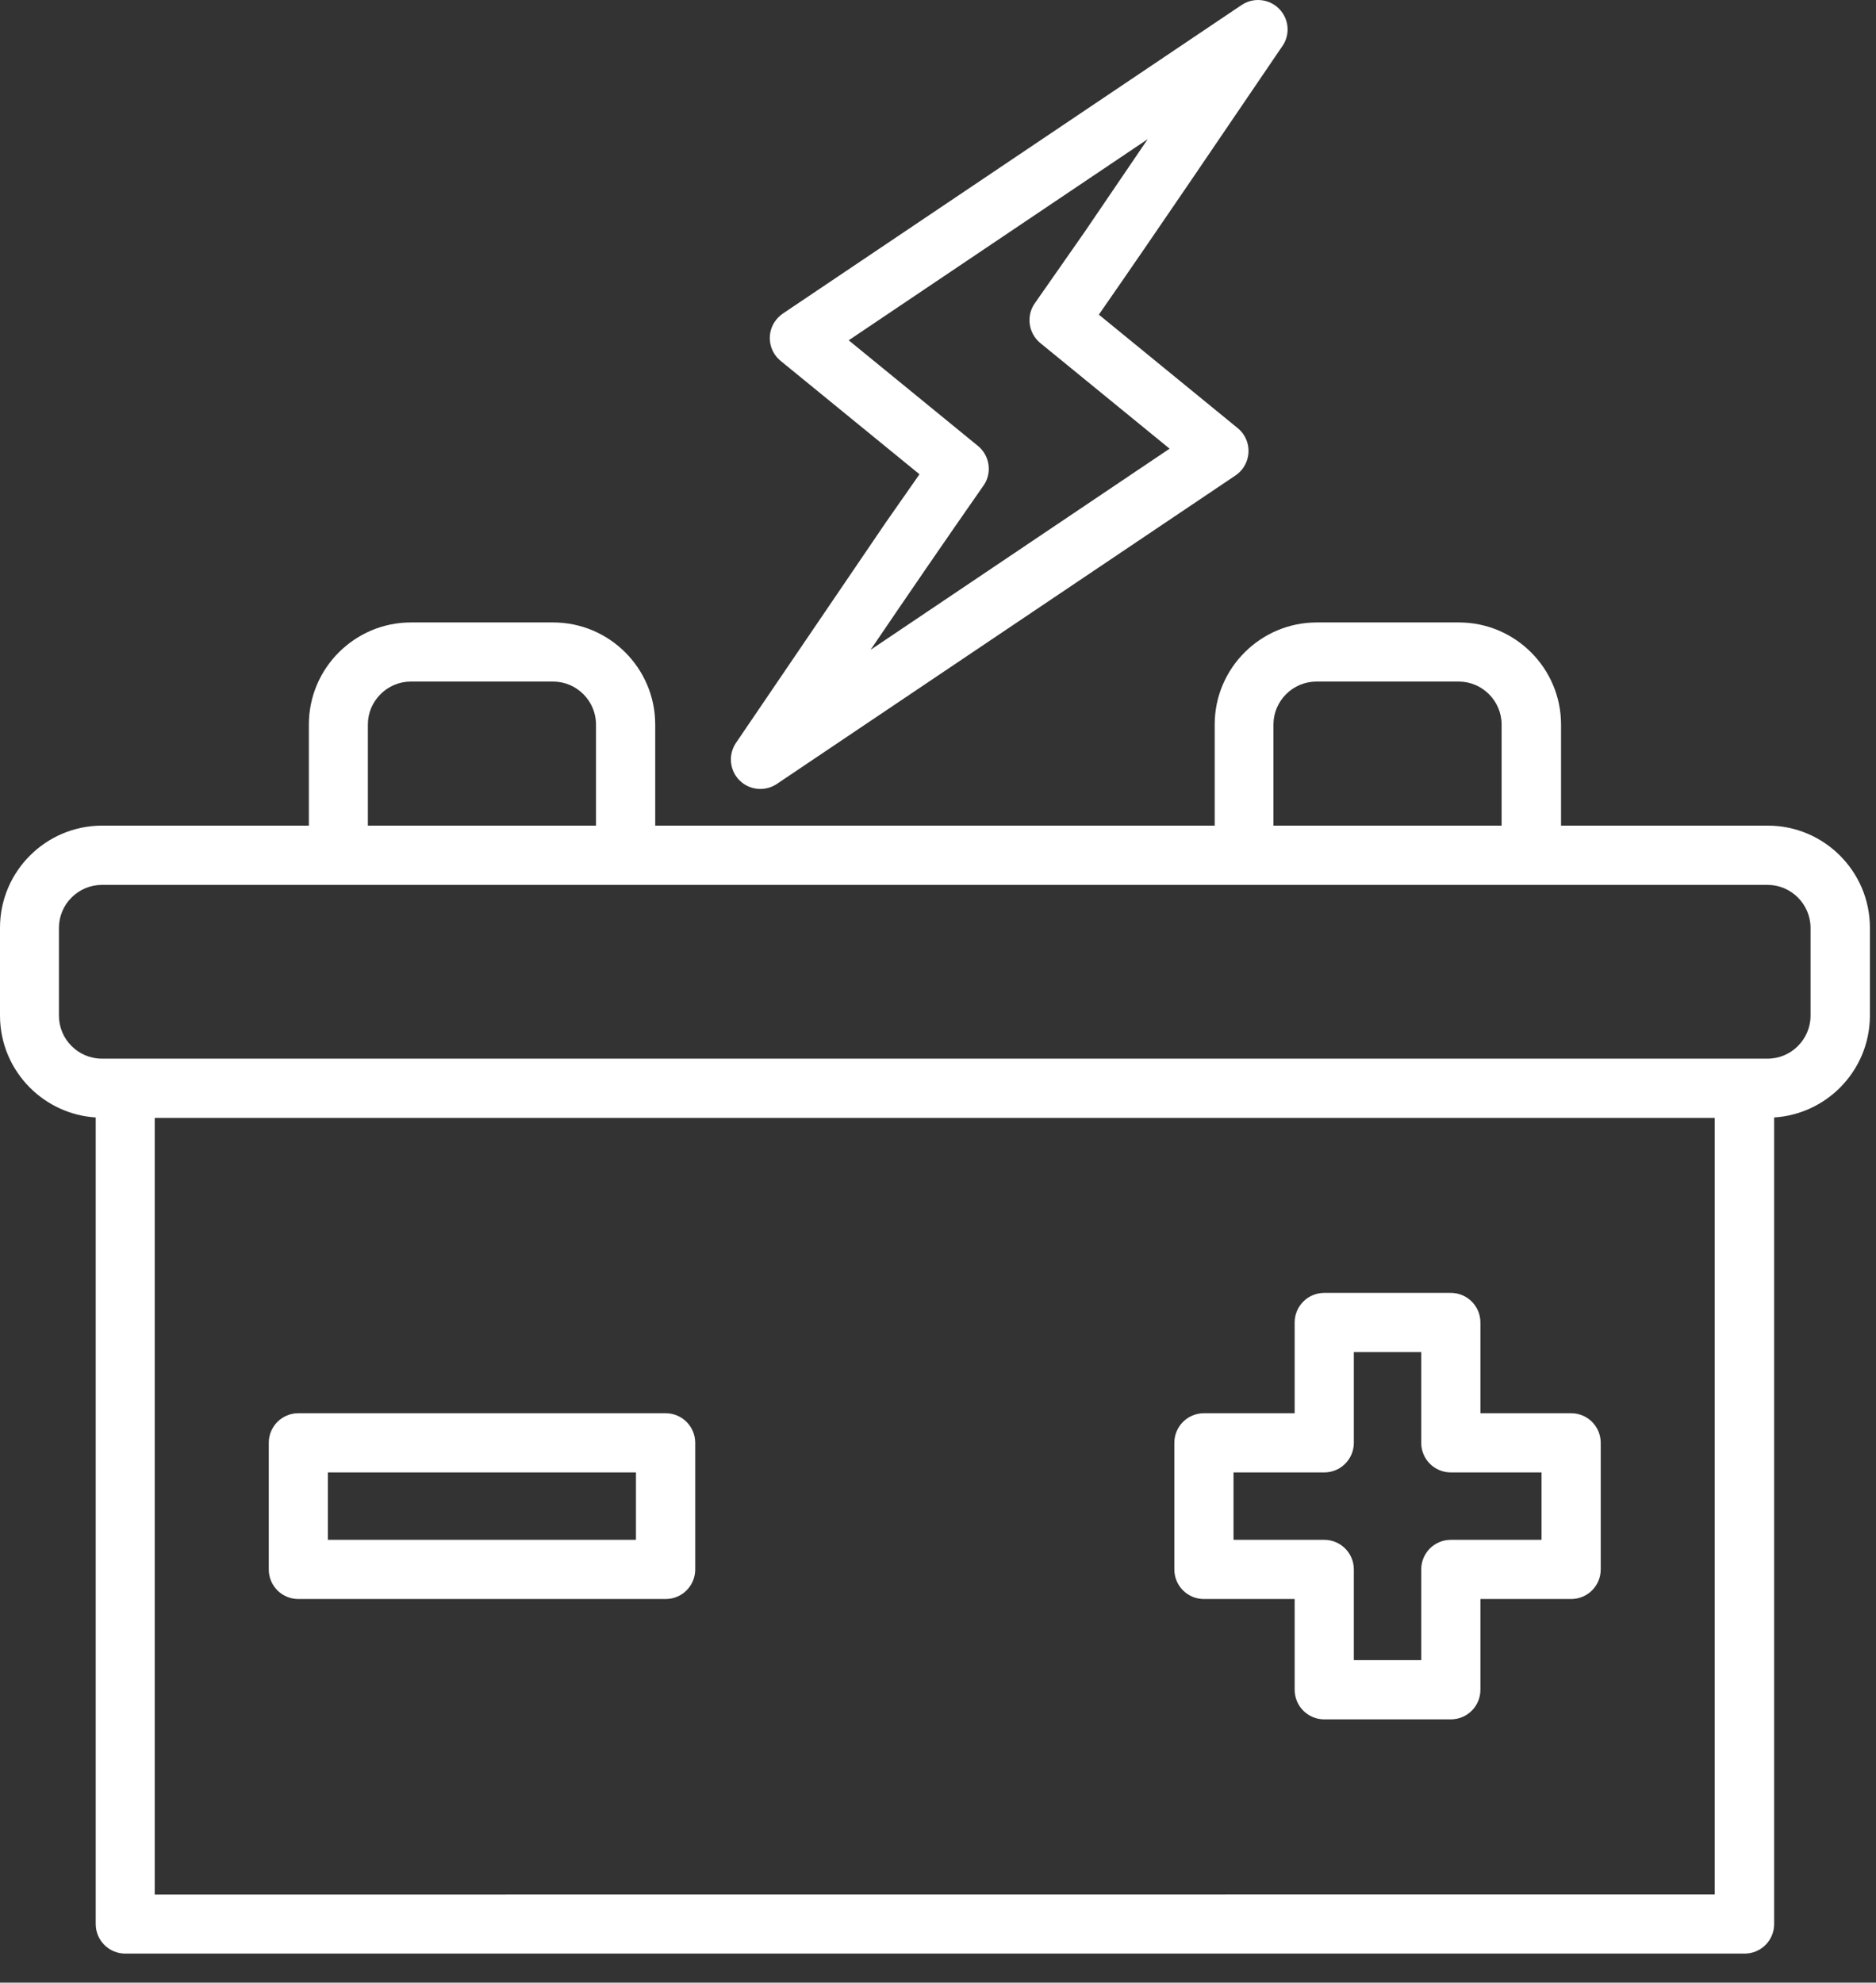 <svg xmlns="http://www.w3.org/2000/svg" width="53" height="56" viewBox="0 0 53 56" fill="none"><rect x="0" y="0" width="53" height="56" fill="#333333" stroke="none"/><path fill-rule="evenodd" clip-rule="evenodd" d="M31.043 8.886L34.959 12.086C35.024 12.139 35.084 12.201 35.132 12.273C35.388 12.656 35.285 13.174 34.904 13.43L21.945 22.144C21.672 22.326 21.303 22.336 21.014 22.142C20.633 21.883 20.535 21.366 20.791 20.985L25.016 14.771L25.977 13.396L22.055 10.194C21.699 9.904 21.643 9.379 21.936 9.023C21.996 8.951 22.063 8.891 22.137 8.843L35.078 0.141C35.462 -0.115 35.979 -0.012 36.235 0.369C36.439 0.67 36.417 1.061 36.207 1.334C34.489 3.859 32.786 6.381 31.045 8.886L31.043 8.886ZM27.764 13.746C26.693 15.279 25.646 16.807 24.595 18.355L33.043 12.673L29.392 9.691C29.042 9.406 28.983 8.893 29.256 8.536L30.638 6.558L32.425 3.93L23.977 9.612L27.627 12.594C27.977 12.879 28.037 13.392 27.764 13.746ZM40.152 40.753V38.19H38.248V40.753C38.248 41.215 37.874 41.589 37.412 41.589H34.849V43.493H37.412C37.874 43.493 38.248 43.867 38.248 44.329V46.892H40.152V44.329C40.152 43.867 40.526 43.493 40.988 43.493H43.551V41.589H40.988C40.526 41.589 40.152 41.215 40.152 40.753ZM36.576 39.917V37.354C36.576 36.892 36.95 36.518 37.412 36.518H40.988C41.45 36.518 41.824 36.892 41.824 37.354V39.917H44.387C44.849 39.917 45.223 40.291 45.223 40.753V44.329C45.223 44.791 44.849 45.165 44.387 45.165H41.824V47.728C41.824 48.19 41.45 48.564 40.988 48.564H37.412C36.95 48.564 36.576 48.19 36.576 47.728V45.165H34.013C33.55 45.165 33.177 44.791 33.177 44.329V40.753C33.177 40.291 33.55 39.917 34.013 39.917H36.576ZM49.937 24.994H2.879C2.546 24.994 2.242 25.131 2.021 25.351C1.801 25.572 1.665 25.873 1.665 26.209V28.688C1.665 29.021 1.801 29.325 2.021 29.545C2.242 29.766 2.544 29.902 2.879 29.902H49.937C50.27 29.902 50.574 29.766 50.794 29.545C51.014 29.325 51.151 29.023 51.151 28.688V26.209C51.151 25.876 51.014 25.572 50.794 25.351C50.574 25.131 50.272 24.994 49.937 24.994ZM48.444 31.572V53.51L4.371 53.513V31.575H48.447L48.444 31.572ZM16.838 23.32V20.465C16.838 20.132 16.702 19.828 16.482 19.608C16.261 19.387 15.96 19.251 15.624 19.251H11.607C11.274 19.251 10.97 19.387 10.75 19.608C10.529 19.828 10.393 20.13 10.393 20.465V23.32H16.838ZM42.423 23.32V20.465C42.423 20.132 42.286 19.828 42.066 19.608C41.846 19.387 41.544 19.251 41.208 19.251H37.191C36.859 19.251 36.554 19.387 36.334 19.608C36.114 19.828 35.977 20.13 35.977 20.465V23.32H42.423ZM34.305 23.32H18.511V20.465C18.511 19.67 18.187 18.949 17.665 18.427C17.143 17.905 16.422 17.581 15.627 17.581H11.61C10.815 17.581 10.094 17.905 9.572 18.427C9.049 18.949 8.726 19.67 8.726 20.465V23.32H2.884C2.089 23.32 1.368 23.644 0.846 24.166C0.323 24.688 0 25.409 0 26.204V28.683C0 29.479 0.323 30.2 0.846 30.722C1.327 31.203 1.981 31.517 2.704 31.563V54.344C2.704 54.806 3.078 55.18 3.54 55.18H49.288C49.75 55.18 50.123 54.806 50.123 54.344V31.563C50.847 31.517 51.501 31.203 51.982 30.722C52.504 30.2 52.828 29.479 52.828 28.683V26.204C52.828 25.409 52.504 24.688 51.982 24.166C51.46 23.644 50.739 23.32 49.944 23.32H44.102V20.465C44.102 19.67 43.778 18.949 43.256 18.427C42.734 17.905 42.013 17.581 41.218 17.581H37.201C36.406 17.581 35.685 17.905 35.163 18.427C34.64 18.949 34.317 19.67 34.317 20.465V23.32H34.305ZM17.967 41.589H9.263V43.493H17.967V41.589ZM8.429 39.917C7.966 39.917 7.593 40.291 7.593 40.753V44.33C7.593 44.792 7.966 45.165 8.429 45.165H18.805C19.267 45.165 19.641 44.792 19.641 44.33V40.753C19.641 40.291 19.267 39.917 18.805 39.917H8.429Z" fill="white"></path></svg>